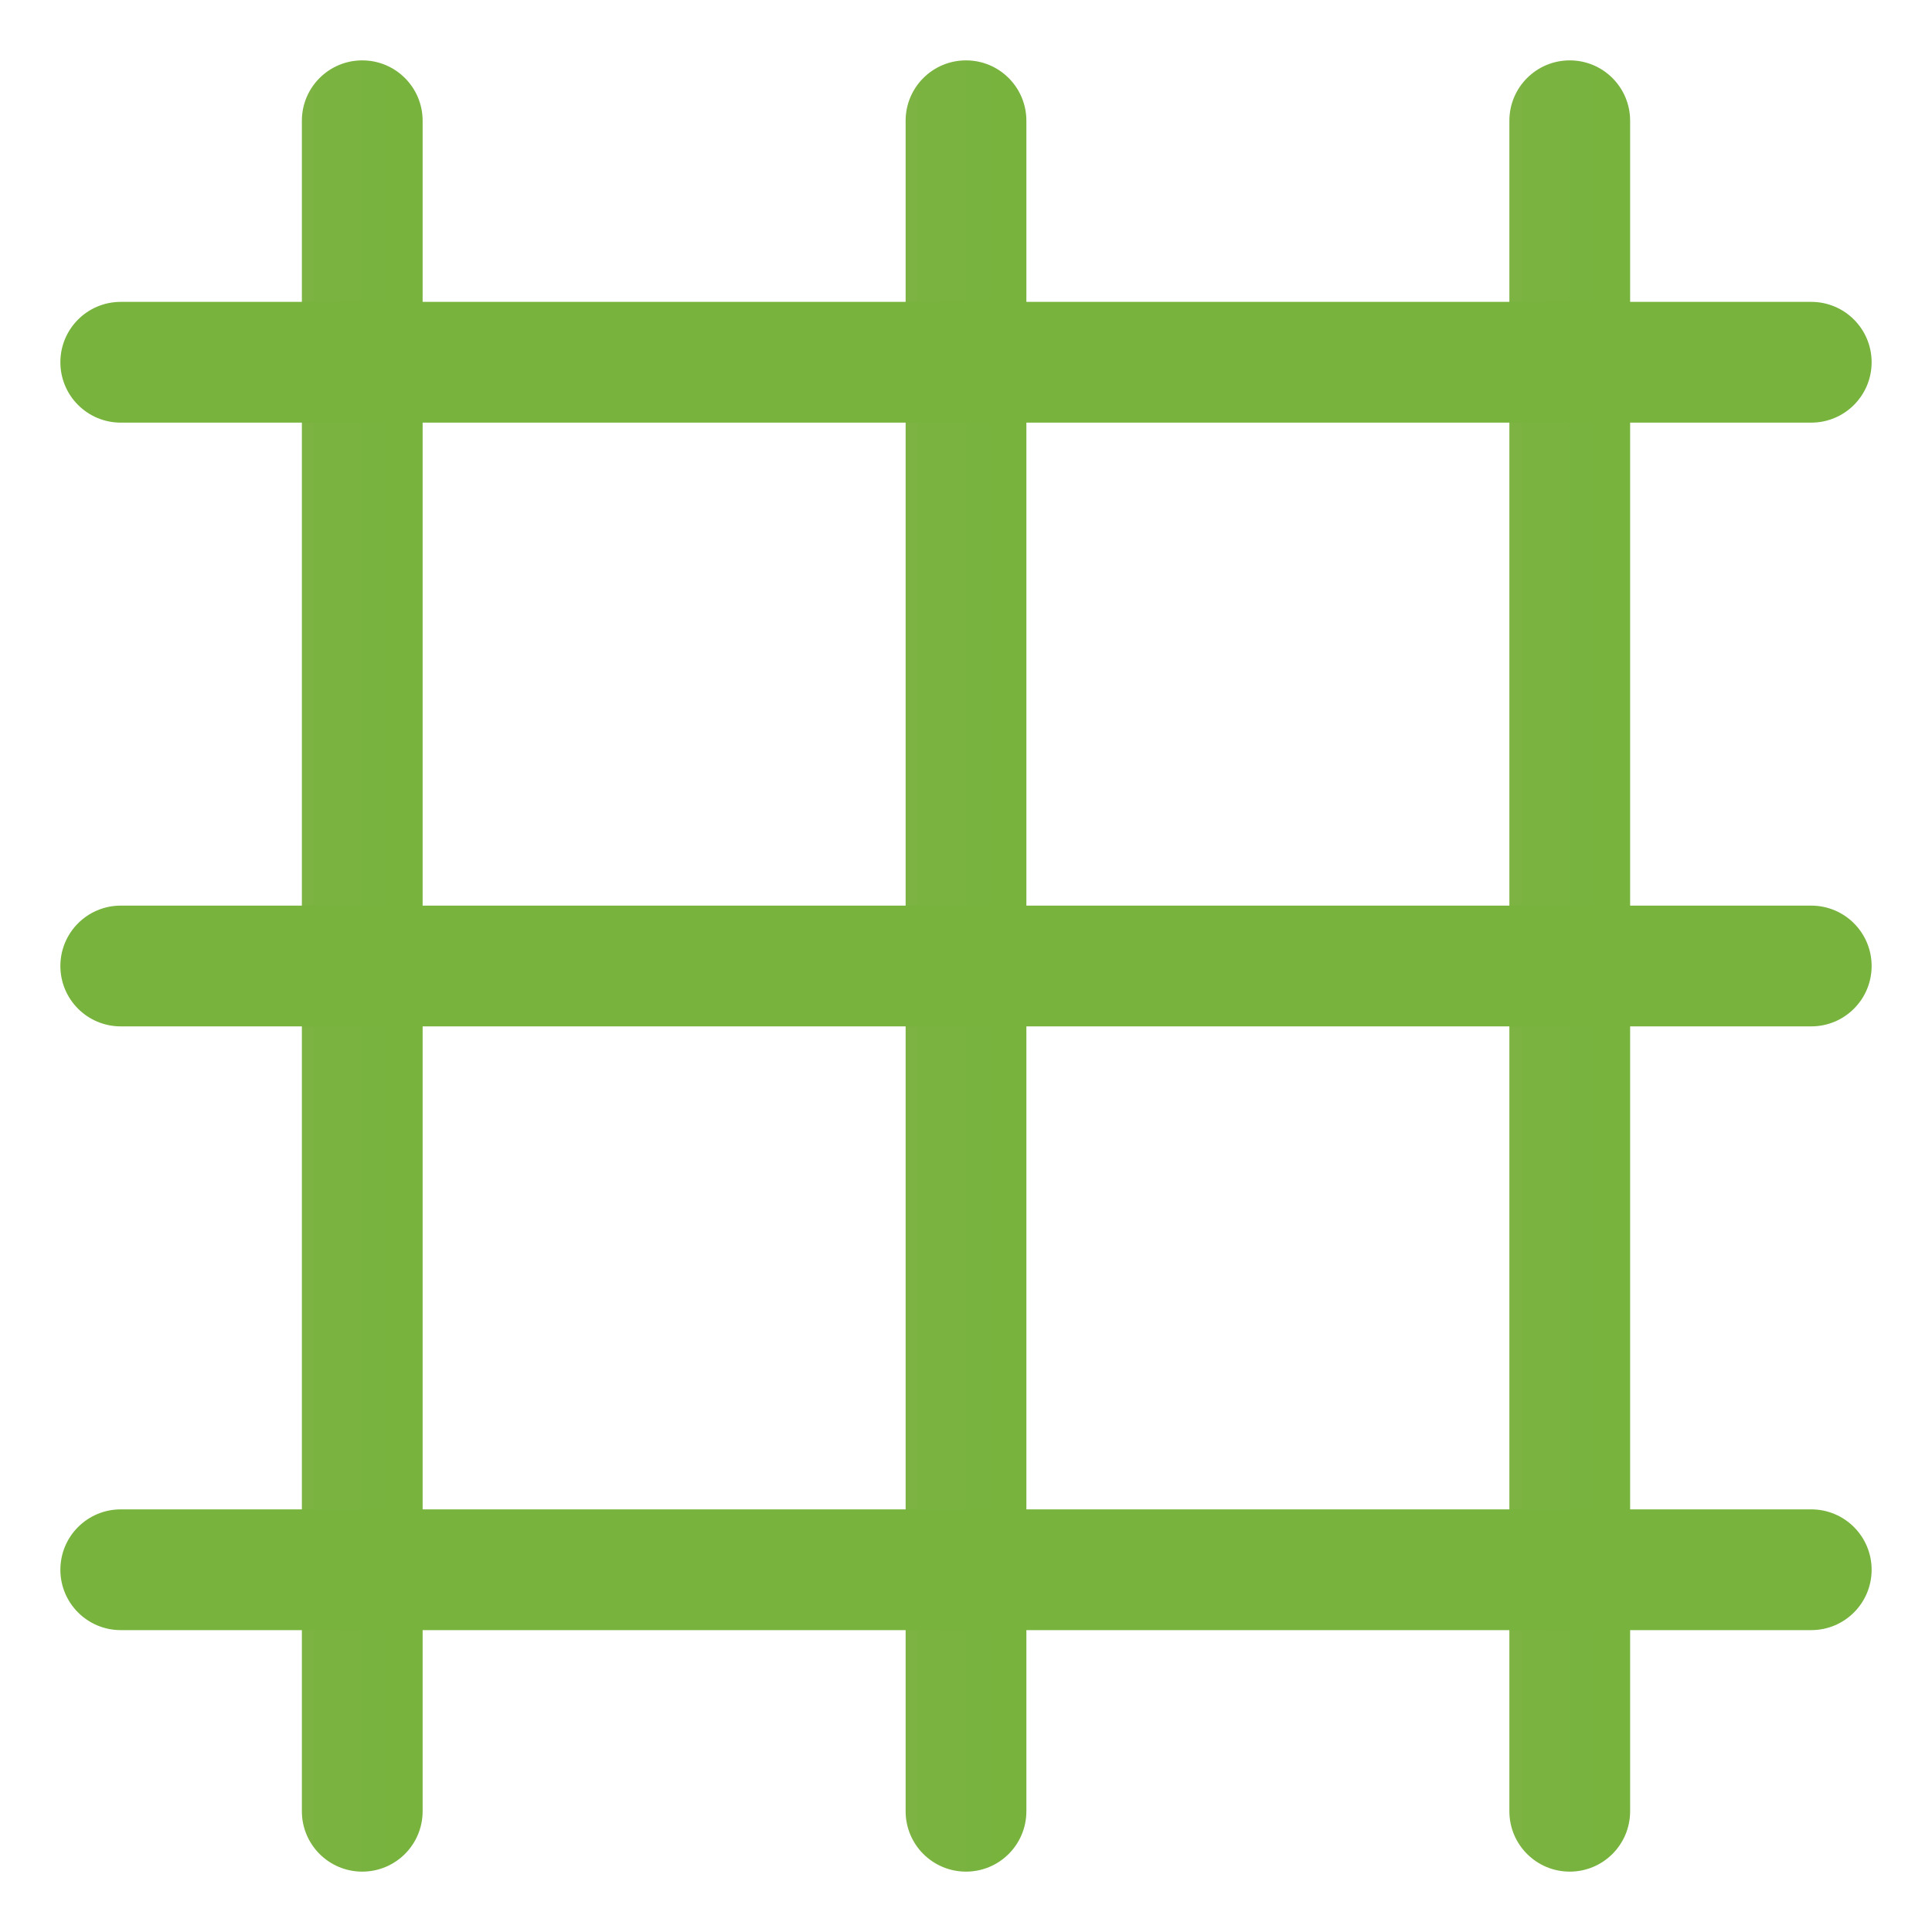 <svg width="32" height="32" viewBox="0 0 32 32" fill="none" xmlns="http://www.w3.org/2000/svg">
<g clip-path="url(#clip0_925_22)">
<path d="M6 31C5.447 31 5 30.552 5 30V2C5 1.448 5.447 1 6 1C6.553 1 7 1.448 7 2V30C7 30.552 6.553 31 6 31Z" fill="url(#paint0_linear_925_22)"/>
<path d="M16 31C15.447 31 15 30.552 15 30V2C15 1.448 15.447 1 16 1C16.553 1 17 1.448 17 2V30C17 30.552 16.553 31 16 31Z" fill="url(#paint1_linear_925_22)"/>
<path d="M26 31C25.447 31 25 30.552 25 30V2C25 1.448 25.447 1 26 1C26.553 1 27 1.448 27 2V30C27 30.552 26.553 31 26 31Z" fill="url(#paint2_linear_925_22)"/>
<path d="M30 7H2C1.447 7 1 6.552 1 6C1 5.448 1.447 5 2 5H30C30.553 5 31 5.448 31 6C31 6.552 30.553 7 30 7Z" fill="url(#paint3_linear_925_22)"/>
<path d="M30 17H2C1.447 17 1 16.552 1 16C1 15.448 1.447 15 2 15H30C30.553 15 31 15.448 31 16C31 16.552 30.553 17 30 17Z" fill="url(#paint4_linear_925_22)"/>
<path d="M30 27H2C1.447 27 1 26.552 1 26C1 25.448 1.447 25 2 25H30C30.553 25 31 25.448 31 26C31 26.552 30.553 27 30 27Z" fill="url(#paint5_linear_925_22)"/>
</g>
<defs>
<linearGradient id="paint0_linear_925_22" x1="5" y1="16" x2="7" y2="16" gradientUnits="userSpaceOnUse">
<stop stop-color="#7CB342"/>
<stop offset="0.994" stop-color="#77B33D"/>
</linearGradient>
<linearGradient id="paint1_linear_925_22" x1="15" y1="16" x2="17" y2="16" gradientUnits="userSpaceOnUse">
<stop stop-color="#7CB342"/>
<stop offset="0.994" stop-color="#77B33D"/>
</linearGradient>
<linearGradient id="paint2_linear_925_22" x1="25" y1="16" x2="27" y2="16" gradientUnits="userSpaceOnUse">
<stop stop-color="#7CB342"/>
<stop offset="0.994" stop-color="#77B33D"/>
</linearGradient>
<linearGradient id="paint3_linear_925_22" x1="1" y1="6" x2="31" y2="6" gradientUnits="userSpaceOnUse">
<stop stop-color="#77B33D"/>
<stop offset="0.994" stop-color="#77B33D"/>
</linearGradient>
<linearGradient id="paint4_linear_925_22" x1="1" y1="16" x2="31" y2="16" gradientUnits="userSpaceOnUse">
<stop stop-color="#77B33D"/>
<stop offset="0.994" stop-color="#77B33D"/>
</linearGradient>
<linearGradient id="paint5_linear_925_22" x1="1" y1="26" x2="31" y2="26" gradientUnits="userSpaceOnUse">
<stop stop-color="#77B33D"/>
<stop offset="0.994" stop-color="#77B33D"/>
</linearGradient>
<clipPath id="clip0_925_22">
<rect width="32" height="32" fill="white"/>
</clipPath>
</defs>
</svg>
